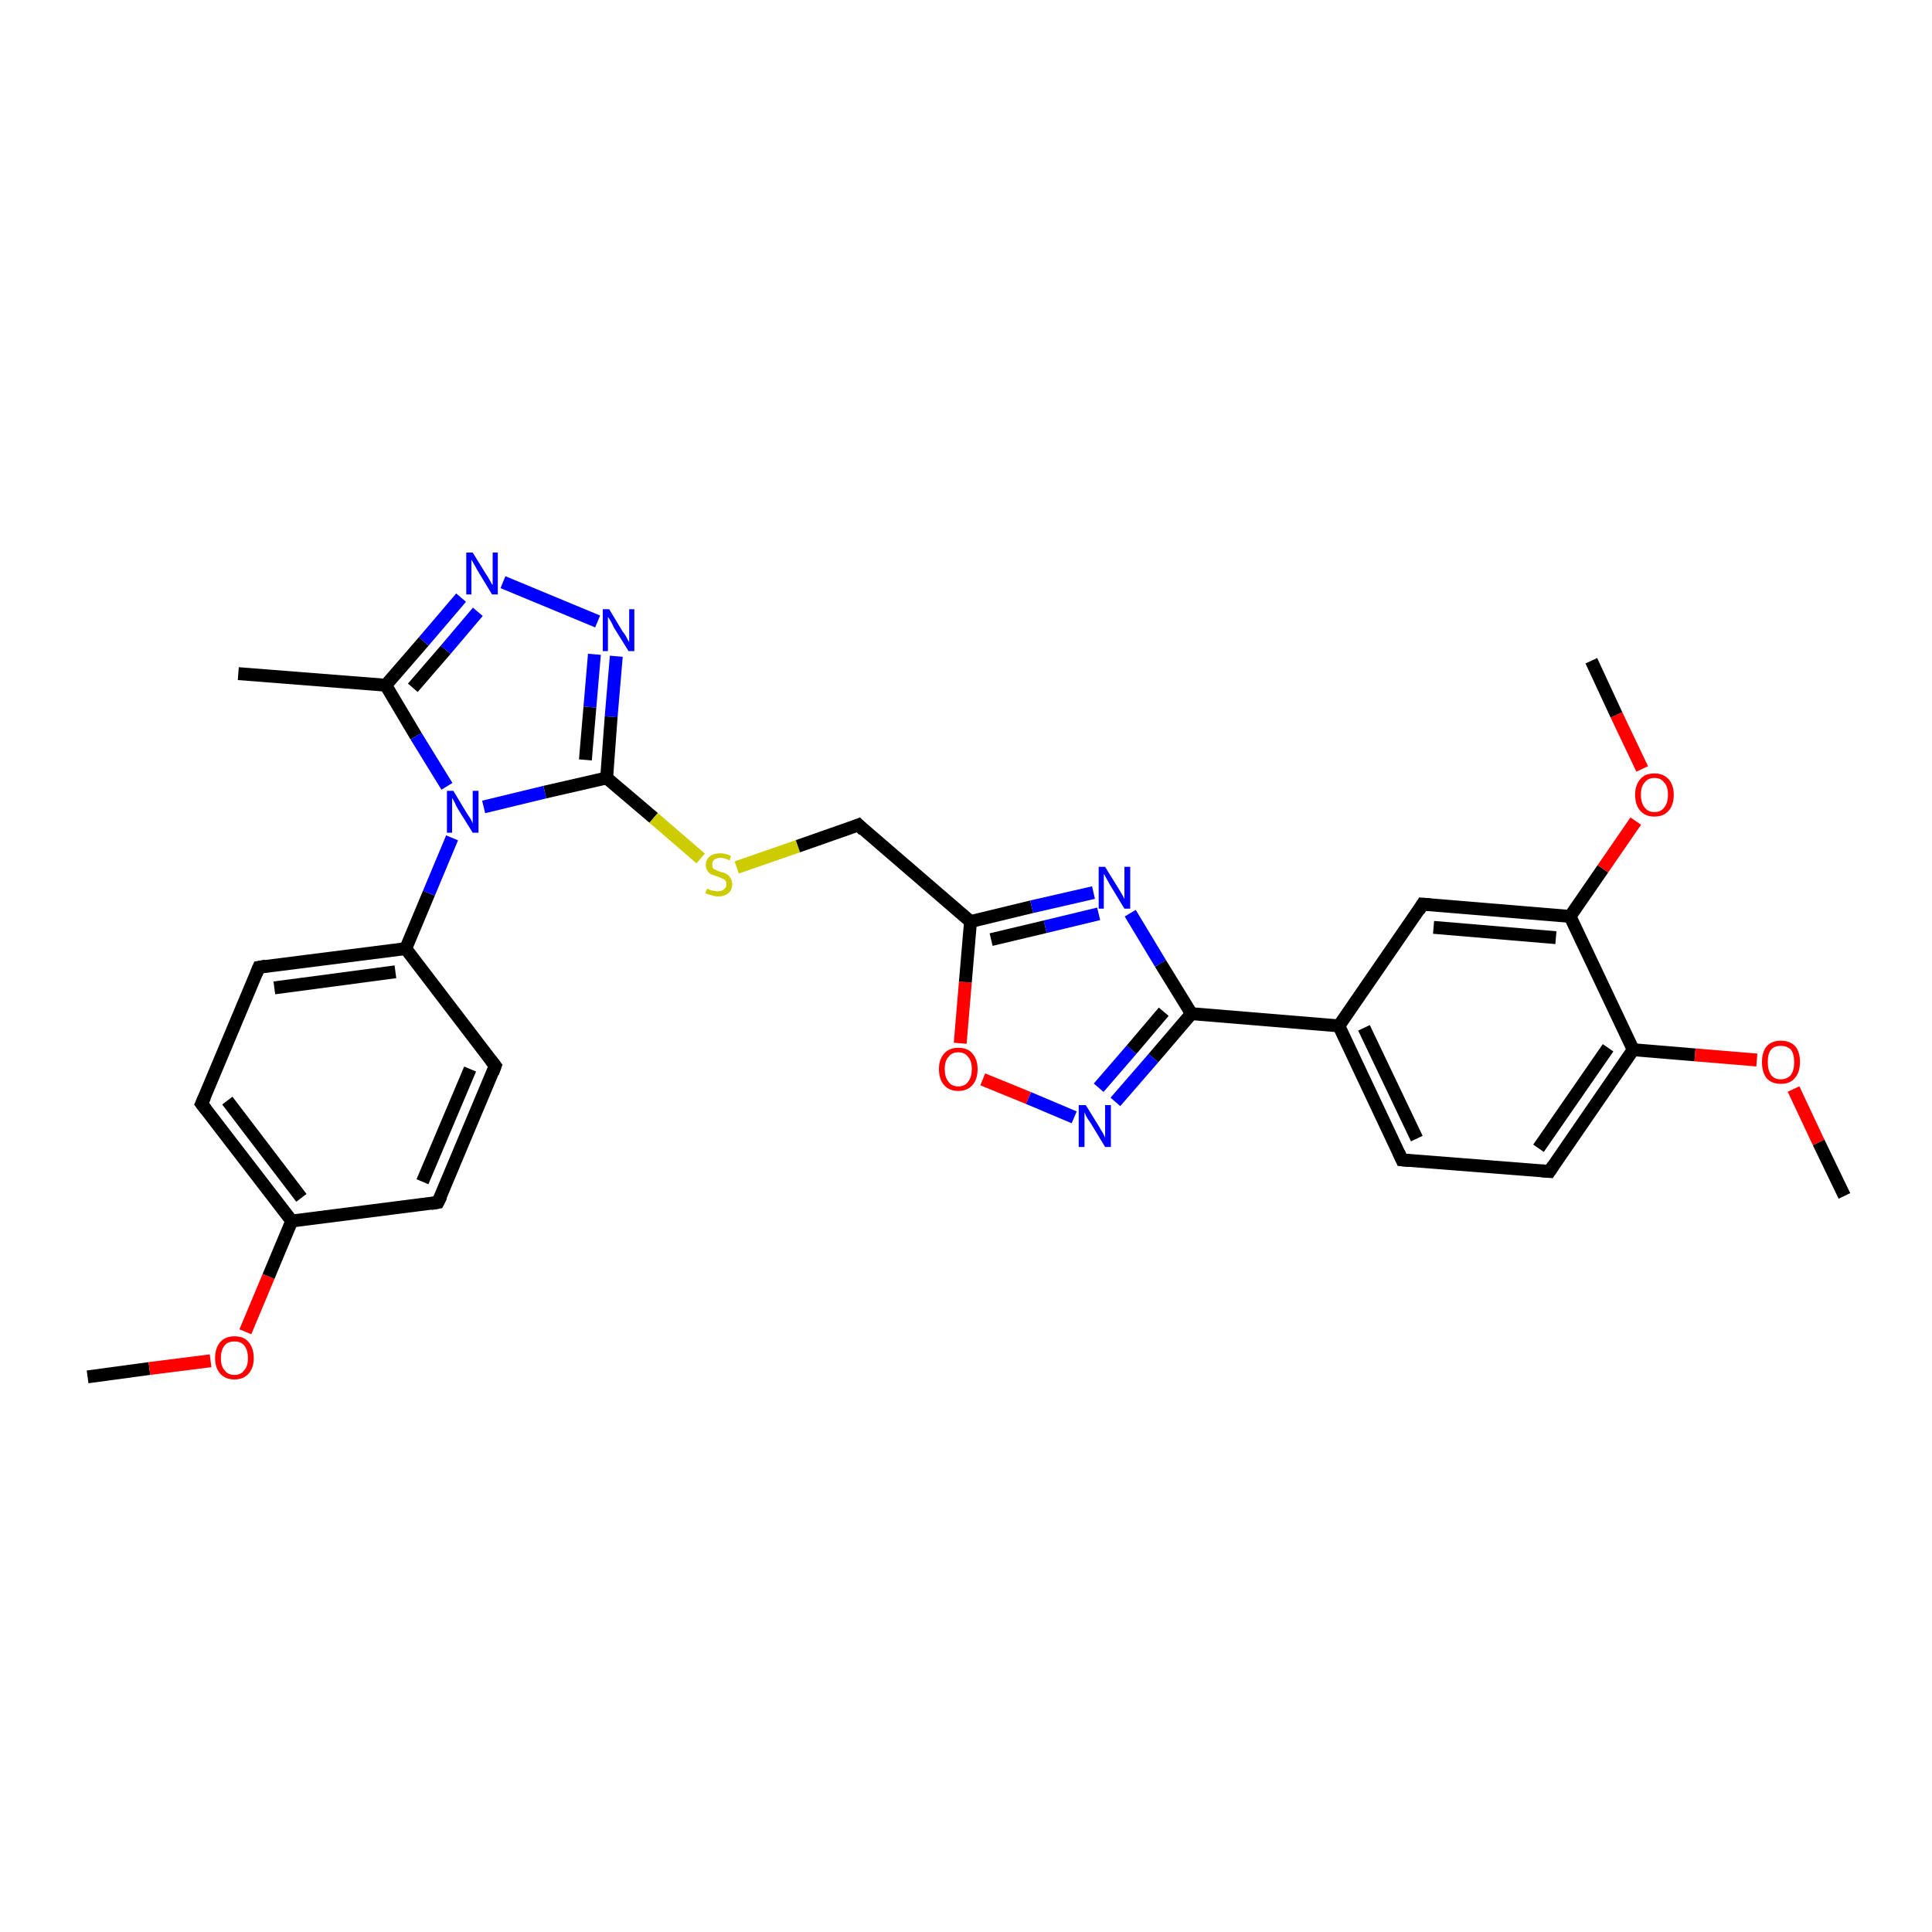 <?xml version='1.0' encoding='iso-8859-1'?>
<svg version='1.1' baseProfile='full'
              xmlns='http://www.w3.org/2000/svg'
                      xmlns:rdkit='http://www.rdkit.org/xml'
                      xmlns:xlink='http://www.w3.org/1999/xlink'
                  xml:space='preserve'
width='300px' height='300px' viewBox='0 0 300 300'>
<!-- END OF HEADER -->
<rect style='opacity:1.0;fill:#FFFFFF;stroke:none' width='300.0' height='300.0' x='0.0' y='0.0'> </rect>
<path class='bond-0 atom-0 atom-1' d='M 13.6,213.8 L 23.2,212.5' style='fill:none;fill-rule:evenodd;stroke:#000000;stroke-width:2.0px;stroke-linecap:butt;stroke-linejoin:miter;stroke-opacity:1' />
<path class='bond-0 atom-0 atom-1' d='M 23.2,212.5 L 32.7,211.3' style='fill:none;fill-rule:evenodd;stroke:#FF0000;stroke-width:2.0px;stroke-linecap:butt;stroke-linejoin:miter;stroke-opacity:1' />
<path class='bond-1 atom-1 atom-2' d='M 38.1,206.8 L 41.7,198.2' style='fill:none;fill-rule:evenodd;stroke:#FF0000;stroke-width:2.0px;stroke-linecap:butt;stroke-linejoin:miter;stroke-opacity:1' />
<path class='bond-1 atom-1 atom-2' d='M 41.7,198.2 L 45.3,189.6' style='fill:none;fill-rule:evenodd;stroke:#000000;stroke-width:2.0px;stroke-linecap:butt;stroke-linejoin:miter;stroke-opacity:1' />
<path class='bond-2 atom-2 atom-3' d='M 45.3,189.6 L 31.3,171.4' style='fill:none;fill-rule:evenodd;stroke:#000000;stroke-width:2.0px;stroke-linecap:butt;stroke-linejoin:miter;stroke-opacity:1' />
<path class='bond-2 atom-2 atom-3' d='M 46.8,186.0 L 35.3,170.9' style='fill:none;fill-rule:evenodd;stroke:#000000;stroke-width:2.0px;stroke-linecap:butt;stroke-linejoin:miter;stroke-opacity:1' />
<path class='bond-3 atom-3 atom-4' d='M 31.3,171.4 L 40.2,150.2' style='fill:none;fill-rule:evenodd;stroke:#000000;stroke-width:2.0px;stroke-linecap:butt;stroke-linejoin:miter;stroke-opacity:1' />
<path class='bond-4 atom-4 atom-5' d='M 40.2,150.2 L 63.0,147.3' style='fill:none;fill-rule:evenodd;stroke:#000000;stroke-width:2.0px;stroke-linecap:butt;stroke-linejoin:miter;stroke-opacity:1' />
<path class='bond-4 atom-4 atom-5' d='M 42.6,153.4 L 61.4,150.9' style='fill:none;fill-rule:evenodd;stroke:#000000;stroke-width:2.0px;stroke-linecap:butt;stroke-linejoin:miter;stroke-opacity:1' />
<path class='bond-5 atom-5 atom-6' d='M 63.0,147.3 L 76.9,165.5' style='fill:none;fill-rule:evenodd;stroke:#000000;stroke-width:2.0px;stroke-linecap:butt;stroke-linejoin:miter;stroke-opacity:1' />
<path class='bond-6 atom-6 atom-7' d='M 76.9,165.5 L 68.0,186.7' style='fill:none;fill-rule:evenodd;stroke:#000000;stroke-width:2.0px;stroke-linecap:butt;stroke-linejoin:miter;stroke-opacity:1' />
<path class='bond-6 atom-6 atom-7' d='M 73.0,166.0 L 65.6,183.5' style='fill:none;fill-rule:evenodd;stroke:#000000;stroke-width:2.0px;stroke-linecap:butt;stroke-linejoin:miter;stroke-opacity:1' />
<path class='bond-7 atom-5 atom-8' d='M 63.0,147.3 L 66.6,138.7' style='fill:none;fill-rule:evenodd;stroke:#000000;stroke-width:2.0px;stroke-linecap:butt;stroke-linejoin:miter;stroke-opacity:1' />
<path class='bond-7 atom-5 atom-8' d='M 66.6,138.7 L 70.2,130.1' style='fill:none;fill-rule:evenodd;stroke:#0000FF;stroke-width:2.0px;stroke-linecap:butt;stroke-linejoin:miter;stroke-opacity:1' />
<path class='bond-8 atom-8 atom-9' d='M 69.4,122.1 L 64.6,114.3' style='fill:none;fill-rule:evenodd;stroke:#0000FF;stroke-width:2.0px;stroke-linecap:butt;stroke-linejoin:miter;stroke-opacity:1' />
<path class='bond-8 atom-8 atom-9' d='M 64.6,114.3 L 59.9,106.4' style='fill:none;fill-rule:evenodd;stroke:#000000;stroke-width:2.0px;stroke-linecap:butt;stroke-linejoin:miter;stroke-opacity:1' />
<path class='bond-9 atom-9 atom-10' d='M 59.9,106.4 L 37.0,104.6' style='fill:none;fill-rule:evenodd;stroke:#000000;stroke-width:2.0px;stroke-linecap:butt;stroke-linejoin:miter;stroke-opacity:1' />
<path class='bond-10 atom-9 atom-11' d='M 59.9,106.4 L 65.8,99.6' style='fill:none;fill-rule:evenodd;stroke:#000000;stroke-width:2.0px;stroke-linecap:butt;stroke-linejoin:miter;stroke-opacity:1' />
<path class='bond-10 atom-9 atom-11' d='M 65.8,99.6 L 71.6,92.8' style='fill:none;fill-rule:evenodd;stroke:#0000FF;stroke-width:2.0px;stroke-linecap:butt;stroke-linejoin:miter;stroke-opacity:1' />
<path class='bond-10 atom-9 atom-11' d='M 64.1,106.8 L 69.2,100.9' style='fill:none;fill-rule:evenodd;stroke:#000000;stroke-width:2.0px;stroke-linecap:butt;stroke-linejoin:miter;stroke-opacity:1' />
<path class='bond-10 atom-9 atom-11' d='M 69.2,100.9 L 74.2,95.0' style='fill:none;fill-rule:evenodd;stroke:#0000FF;stroke-width:2.0px;stroke-linecap:butt;stroke-linejoin:miter;stroke-opacity:1' />
<path class='bond-11 atom-11 atom-12' d='M 78.1,90.4 L 92.8,96.5' style='fill:none;fill-rule:evenodd;stroke:#0000FF;stroke-width:2.0px;stroke-linecap:butt;stroke-linejoin:miter;stroke-opacity:1' />
<path class='bond-12 atom-12 atom-13' d='M 95.7,101.9 L 94.9,111.3' style='fill:none;fill-rule:evenodd;stroke:#0000FF;stroke-width:2.0px;stroke-linecap:butt;stroke-linejoin:miter;stroke-opacity:1' />
<path class='bond-12 atom-12 atom-13' d='M 94.9,111.3 L 94.2,120.8' style='fill:none;fill-rule:evenodd;stroke:#000000;stroke-width:2.0px;stroke-linecap:butt;stroke-linejoin:miter;stroke-opacity:1' />
<path class='bond-12 atom-12 atom-13' d='M 92.3,101.6 L 91.6,109.8' style='fill:none;fill-rule:evenodd;stroke:#0000FF;stroke-width:2.0px;stroke-linecap:butt;stroke-linejoin:miter;stroke-opacity:1' />
<path class='bond-12 atom-12 atom-13' d='M 91.6,109.8 L 90.9,118.0' style='fill:none;fill-rule:evenodd;stroke:#000000;stroke-width:2.0px;stroke-linecap:butt;stroke-linejoin:miter;stroke-opacity:1' />
<path class='bond-13 atom-13 atom-14' d='M 94.2,120.8 L 101.5,127.0' style='fill:none;fill-rule:evenodd;stroke:#000000;stroke-width:2.0px;stroke-linecap:butt;stroke-linejoin:miter;stroke-opacity:1' />
<path class='bond-13 atom-13 atom-14' d='M 101.5,127.0 L 108.8,133.3' style='fill:none;fill-rule:evenodd;stroke:#CCCC00;stroke-width:2.0px;stroke-linecap:butt;stroke-linejoin:miter;stroke-opacity:1' />
<path class='bond-14 atom-14 atom-15' d='M 114.4,134.7 L 123.9,131.4' style='fill:none;fill-rule:evenodd;stroke:#CCCC00;stroke-width:2.0px;stroke-linecap:butt;stroke-linejoin:miter;stroke-opacity:1' />
<path class='bond-14 atom-14 atom-15' d='M 123.9,131.4 L 133.3,128.1' style='fill:none;fill-rule:evenodd;stroke:#000000;stroke-width:2.0px;stroke-linecap:butt;stroke-linejoin:miter;stroke-opacity:1' />
<path class='bond-15 atom-15 atom-16' d='M 133.3,128.1 L 150.7,143.1' style='fill:none;fill-rule:evenodd;stroke:#000000;stroke-width:2.0px;stroke-linecap:butt;stroke-linejoin:miter;stroke-opacity:1' />
<path class='bond-16 atom-16 atom-17' d='M 150.7,143.1 L 160.2,140.8' style='fill:none;fill-rule:evenodd;stroke:#000000;stroke-width:2.0px;stroke-linecap:butt;stroke-linejoin:miter;stroke-opacity:1' />
<path class='bond-16 atom-16 atom-17' d='M 160.2,140.8 L 169.8,138.6' style='fill:none;fill-rule:evenodd;stroke:#0000FF;stroke-width:2.0px;stroke-linecap:butt;stroke-linejoin:miter;stroke-opacity:1' />
<path class='bond-16 atom-16 atom-17' d='M 153.9,145.9 L 162.3,143.9' style='fill:none;fill-rule:evenodd;stroke:#000000;stroke-width:2.0px;stroke-linecap:butt;stroke-linejoin:miter;stroke-opacity:1' />
<path class='bond-16 atom-16 atom-17' d='M 162.3,143.9 L 170.6,141.9' style='fill:none;fill-rule:evenodd;stroke:#0000FF;stroke-width:2.0px;stroke-linecap:butt;stroke-linejoin:miter;stroke-opacity:1' />
<path class='bond-17 atom-17 atom-18' d='M 175.5,141.8 L 180.2,149.6' style='fill:none;fill-rule:evenodd;stroke:#0000FF;stroke-width:2.0px;stroke-linecap:butt;stroke-linejoin:miter;stroke-opacity:1' />
<path class='bond-17 atom-17 atom-18' d='M 180.2,149.6 L 185.0,157.4' style='fill:none;fill-rule:evenodd;stroke:#000000;stroke-width:2.0px;stroke-linecap:butt;stroke-linejoin:miter;stroke-opacity:1' />
<path class='bond-18 atom-18 atom-19' d='M 185.0,157.4 L 179.1,164.3' style='fill:none;fill-rule:evenodd;stroke:#000000;stroke-width:2.0px;stroke-linecap:butt;stroke-linejoin:miter;stroke-opacity:1' />
<path class='bond-18 atom-18 atom-19' d='M 179.1,164.3 L 173.2,171.1' style='fill:none;fill-rule:evenodd;stroke:#0000FF;stroke-width:2.0px;stroke-linecap:butt;stroke-linejoin:miter;stroke-opacity:1' />
<path class='bond-18 atom-18 atom-19' d='M 180.7,157.1 L 175.7,163.0' style='fill:none;fill-rule:evenodd;stroke:#000000;stroke-width:2.0px;stroke-linecap:butt;stroke-linejoin:miter;stroke-opacity:1' />
<path class='bond-18 atom-18 atom-19' d='M 175.7,163.0 L 170.6,168.9' style='fill:none;fill-rule:evenodd;stroke:#0000FF;stroke-width:2.0px;stroke-linecap:butt;stroke-linejoin:miter;stroke-opacity:1' />
<path class='bond-19 atom-19 atom-20' d='M 166.8,173.5 L 159.7,170.5' style='fill:none;fill-rule:evenodd;stroke:#0000FF;stroke-width:2.0px;stroke-linecap:butt;stroke-linejoin:miter;stroke-opacity:1' />
<path class='bond-19 atom-19 atom-20' d='M 159.7,170.5 L 152.6,167.6' style='fill:none;fill-rule:evenodd;stroke:#FF0000;stroke-width:2.0px;stroke-linecap:butt;stroke-linejoin:miter;stroke-opacity:1' />
<path class='bond-20 atom-18 atom-21' d='M 185.0,157.4 L 207.9,159.3' style='fill:none;fill-rule:evenodd;stroke:#000000;stroke-width:2.0px;stroke-linecap:butt;stroke-linejoin:miter;stroke-opacity:1' />
<path class='bond-21 atom-21 atom-22' d='M 207.9,159.3 L 217.7,180.1' style='fill:none;fill-rule:evenodd;stroke:#000000;stroke-width:2.0px;stroke-linecap:butt;stroke-linejoin:miter;stroke-opacity:1' />
<path class='bond-21 atom-21 atom-22' d='M 211.8,159.6 L 220.0,176.8' style='fill:none;fill-rule:evenodd;stroke:#000000;stroke-width:2.0px;stroke-linecap:butt;stroke-linejoin:miter;stroke-opacity:1' />
<path class='bond-22 atom-22 atom-23' d='M 217.7,180.1 L 240.6,181.9' style='fill:none;fill-rule:evenodd;stroke:#000000;stroke-width:2.0px;stroke-linecap:butt;stroke-linejoin:miter;stroke-opacity:1' />
<path class='bond-23 atom-23 atom-24' d='M 240.6,181.9 L 253.6,163.0' style='fill:none;fill-rule:evenodd;stroke:#000000;stroke-width:2.0px;stroke-linecap:butt;stroke-linejoin:miter;stroke-opacity:1' />
<path class='bond-23 atom-23 atom-24' d='M 238.9,178.3 L 249.7,162.7' style='fill:none;fill-rule:evenodd;stroke:#000000;stroke-width:2.0px;stroke-linecap:butt;stroke-linejoin:miter;stroke-opacity:1' />
<path class='bond-24 atom-24 atom-25' d='M 253.6,163.0 L 263.2,163.8' style='fill:none;fill-rule:evenodd;stroke:#000000;stroke-width:2.0px;stroke-linecap:butt;stroke-linejoin:miter;stroke-opacity:1' />
<path class='bond-24 atom-24 atom-25' d='M 263.2,163.8 L 272.8,164.6' style='fill:none;fill-rule:evenodd;stroke:#FF0000;stroke-width:2.0px;stroke-linecap:butt;stroke-linejoin:miter;stroke-opacity:1' />
<path class='bond-25 atom-25 atom-26' d='M 278.5,169.1 L 282.4,177.4' style='fill:none;fill-rule:evenodd;stroke:#FF0000;stroke-width:2.0px;stroke-linecap:butt;stroke-linejoin:miter;stroke-opacity:1' />
<path class='bond-25 atom-25 atom-26' d='M 282.4,177.4 L 286.4,185.7' style='fill:none;fill-rule:evenodd;stroke:#000000;stroke-width:2.0px;stroke-linecap:butt;stroke-linejoin:miter;stroke-opacity:1' />
<path class='bond-26 atom-24 atom-27' d='M 253.6,163.0 L 243.8,142.3' style='fill:none;fill-rule:evenodd;stroke:#000000;stroke-width:2.0px;stroke-linecap:butt;stroke-linejoin:miter;stroke-opacity:1' />
<path class='bond-27 atom-27 atom-28' d='M 243.8,142.3 L 248.9,134.9' style='fill:none;fill-rule:evenodd;stroke:#000000;stroke-width:2.0px;stroke-linecap:butt;stroke-linejoin:miter;stroke-opacity:1' />
<path class='bond-27 atom-27 atom-28' d='M 248.9,134.9 L 254.0,127.5' style='fill:none;fill-rule:evenodd;stroke:#FF0000;stroke-width:2.0px;stroke-linecap:butt;stroke-linejoin:miter;stroke-opacity:1' />
<path class='bond-28 atom-28 atom-29' d='M 255.0,119.4 L 251.0,111.0' style='fill:none;fill-rule:evenodd;stroke:#FF0000;stroke-width:2.0px;stroke-linecap:butt;stroke-linejoin:miter;stroke-opacity:1' />
<path class='bond-28 atom-28 atom-29' d='M 251.0,111.0 L 247.1,102.6' style='fill:none;fill-rule:evenodd;stroke:#000000;stroke-width:2.0px;stroke-linecap:butt;stroke-linejoin:miter;stroke-opacity:1' />
<path class='bond-29 atom-27 atom-30' d='M 243.8,142.3 L 220.9,140.4' style='fill:none;fill-rule:evenodd;stroke:#000000;stroke-width:2.0px;stroke-linecap:butt;stroke-linejoin:miter;stroke-opacity:1' />
<path class='bond-29 atom-27 atom-30' d='M 241.6,145.6 L 222.6,144.0' style='fill:none;fill-rule:evenodd;stroke:#000000;stroke-width:2.0px;stroke-linecap:butt;stroke-linejoin:miter;stroke-opacity:1' />
<path class='bond-30 atom-7 atom-2' d='M 68.0,186.7 L 45.3,189.6' style='fill:none;fill-rule:evenodd;stroke:#000000;stroke-width:2.0px;stroke-linecap:butt;stroke-linejoin:miter;stroke-opacity:1' />
<path class='bond-31 atom-13 atom-8' d='M 94.2,120.8 L 84.6,123.0' style='fill:none;fill-rule:evenodd;stroke:#000000;stroke-width:2.0px;stroke-linecap:butt;stroke-linejoin:miter;stroke-opacity:1' />
<path class='bond-31 atom-13 atom-8' d='M 84.6,123.0 L 75.1,125.3' style='fill:none;fill-rule:evenodd;stroke:#0000FF;stroke-width:2.0px;stroke-linecap:butt;stroke-linejoin:miter;stroke-opacity:1' />
<path class='bond-32 atom-20 atom-16' d='M 149.1,162.0 L 149.9,152.5' style='fill:none;fill-rule:evenodd;stroke:#FF0000;stroke-width:2.0px;stroke-linecap:butt;stroke-linejoin:miter;stroke-opacity:1' />
<path class='bond-32 atom-20 atom-16' d='M 149.9,152.5 L 150.7,143.1' style='fill:none;fill-rule:evenodd;stroke:#000000;stroke-width:2.0px;stroke-linecap:butt;stroke-linejoin:miter;stroke-opacity:1' />
<path class='bond-33 atom-30 atom-21' d='M 220.9,140.4 L 207.9,159.3' style='fill:none;fill-rule:evenodd;stroke:#000000;stroke-width:2.0px;stroke-linecap:butt;stroke-linejoin:miter;stroke-opacity:1' />
<path d='M 32.0,172.3 L 31.3,171.4 L 31.8,170.3' style='fill:none;stroke:#000000;stroke-width:2.0px;stroke-linecap:butt;stroke-linejoin:miter;stroke-opacity:1;' />
<path d='M 39.8,151.2 L 40.2,150.2 L 41.3,150.0' style='fill:none;stroke:#000000;stroke-width:2.0px;stroke-linecap:butt;stroke-linejoin:miter;stroke-opacity:1;' />
<path d='M 76.2,164.6 L 76.9,165.5 L 76.5,166.6' style='fill:none;stroke:#000000;stroke-width:2.0px;stroke-linecap:butt;stroke-linejoin:miter;stroke-opacity:1;' />
<path d='M 68.5,185.7 L 68.0,186.7 L 66.9,186.9' style='fill:none;stroke:#000000;stroke-width:2.0px;stroke-linecap:butt;stroke-linejoin:miter;stroke-opacity:1;' />
<path d='M 132.8,128.3 L 133.3,128.1 L 134.1,128.9' style='fill:none;stroke:#000000;stroke-width:2.0px;stroke-linecap:butt;stroke-linejoin:miter;stroke-opacity:1;' />
<path d='M 217.2,179.0 L 217.7,180.1 L 218.8,180.2' style='fill:none;stroke:#000000;stroke-width:2.0px;stroke-linecap:butt;stroke-linejoin:miter;stroke-opacity:1;' />
<path d='M 239.4,181.8 L 240.6,181.9 L 241.2,181.0' style='fill:none;stroke:#000000;stroke-width:2.0px;stroke-linecap:butt;stroke-linejoin:miter;stroke-opacity:1;' />
<path d='M 222.1,140.5 L 220.9,140.4 L 220.3,141.4' style='fill:none;stroke:#000000;stroke-width:2.0px;stroke-linecap:butt;stroke-linejoin:miter;stroke-opacity:1;' />
<path class='atom-1' d='M 33.4 210.9
Q 33.4 209.3, 34.2 208.4
Q 35.0 207.5, 36.4 207.5
Q 37.9 207.5, 38.6 208.4
Q 39.4 209.3, 39.4 210.9
Q 39.4 212.4, 38.6 213.3
Q 37.8 214.2, 36.4 214.2
Q 35.0 214.2, 34.2 213.3
Q 33.4 212.4, 33.4 210.9
M 36.4 213.5
Q 37.4 213.5, 37.9 212.8
Q 38.5 212.2, 38.5 210.9
Q 38.5 209.6, 37.9 208.9
Q 37.4 208.3, 36.4 208.3
Q 35.4 208.3, 34.9 208.9
Q 34.3 209.6, 34.3 210.9
Q 34.3 212.2, 34.9 212.8
Q 35.4 213.5, 36.4 213.5
' fill='#FF0000'/>
<path class='atom-8' d='M 70.4 122.8
L 72.5 126.3
Q 72.7 126.6, 73.1 127.2
Q 73.4 127.8, 73.4 127.9
L 73.4 122.8
L 74.3 122.8
L 74.3 129.3
L 73.4 129.3
L 71.1 125.6
Q 70.8 125.1, 70.6 124.6
Q 70.3 124.1, 70.2 123.9
L 70.2 129.3
L 69.4 129.3
L 69.4 122.8
L 70.4 122.8
' fill='#0000FF'/>
<path class='atom-11' d='M 73.4 85.8
L 75.5 89.2
Q 75.8 89.6, 76.1 90.2
Q 76.4 90.8, 76.5 90.8
L 76.5 85.8
L 77.3 85.8
L 77.3 92.3
L 76.4 92.3
L 74.1 88.5
Q 73.9 88.1, 73.6 87.6
Q 73.3 87.1, 73.2 86.9
L 73.2 92.3
L 72.4 92.3
L 72.4 85.8
L 73.4 85.8
' fill='#0000FF'/>
<path class='atom-12' d='M 94.6 94.6
L 96.7 98.1
Q 97.0 98.4, 97.3 99.0
Q 97.6 99.6, 97.7 99.7
L 97.7 94.6
L 98.5 94.6
L 98.5 101.1
L 97.6 101.1
L 95.3 97.4
Q 95.1 96.9, 94.8 96.4
Q 94.5 95.9, 94.4 95.8
L 94.4 101.1
L 93.6 101.1
L 93.6 94.6
L 94.6 94.6
' fill='#0000FF'/>
<path class='atom-14' d='M 109.8 138.0
Q 109.8 138.0, 110.1 138.1
Q 110.4 138.3, 110.8 138.3
Q 111.1 138.4, 111.4 138.4
Q 112.1 138.4, 112.4 138.1
Q 112.8 137.8, 112.8 137.3
Q 112.8 136.9, 112.6 136.7
Q 112.4 136.5, 112.1 136.4
Q 111.9 136.3, 111.4 136.1
Q 110.8 135.9, 110.5 135.8
Q 110.1 135.6, 109.9 135.3
Q 109.6 134.9, 109.6 134.3
Q 109.6 133.5, 110.2 133.0
Q 110.8 132.5, 111.9 132.5
Q 112.6 132.5, 113.5 132.9
L 113.3 133.6
Q 112.5 133.2, 111.9 133.2
Q 111.3 133.2, 110.9 133.5
Q 110.6 133.8, 110.6 134.2
Q 110.6 134.6, 110.7 134.8
Q 110.9 135.0, 111.2 135.1
Q 111.4 135.2, 111.9 135.4
Q 112.5 135.5, 112.8 135.7
Q 113.2 135.9, 113.4 136.3
Q 113.7 136.7, 113.7 137.3
Q 113.7 138.2, 113.1 138.7
Q 112.5 139.2, 111.5 139.2
Q 110.9 139.2, 110.5 139.0
Q 110.0 138.9, 109.5 138.7
L 109.8 138.0
' fill='#CCCC00'/>
<path class='atom-17' d='M 171.6 134.6
L 173.7 138.0
Q 173.9 138.3, 174.3 139.0
Q 174.6 139.6, 174.6 139.6
L 174.6 134.6
L 175.5 134.6
L 175.5 141.1
L 174.6 141.1
L 172.3 137.3
Q 172.1 136.9, 171.8 136.4
Q 171.5 135.8, 171.4 135.7
L 171.4 141.1
L 170.6 141.1
L 170.6 134.6
L 171.6 134.6
' fill='#0000FF'/>
<path class='atom-19' d='M 168.6 171.6
L 170.7 175.0
Q 170.9 175.4, 171.3 176.0
Q 171.6 176.6, 171.6 176.7
L 171.6 171.6
L 172.5 171.6
L 172.5 178.1
L 171.6 178.1
L 169.3 174.3
Q 169.0 173.9, 168.7 173.4
Q 168.5 172.9, 168.4 172.7
L 168.4 178.1
L 167.5 178.1
L 167.5 171.6
L 168.6 171.6
' fill='#0000FF'/>
<path class='atom-20' d='M 145.8 166.0
Q 145.8 164.5, 146.6 163.6
Q 147.4 162.7, 148.8 162.7
Q 150.3 162.7, 151.0 163.6
Q 151.8 164.5, 151.8 166.0
Q 151.8 167.6, 151.0 168.5
Q 150.2 169.4, 148.8 169.4
Q 147.4 169.4, 146.6 168.5
Q 145.8 167.6, 145.8 166.0
M 148.8 168.7
Q 149.8 168.7, 150.3 168.0
Q 150.9 167.3, 150.9 166.0
Q 150.9 164.7, 150.3 164.1
Q 149.8 163.4, 148.8 163.4
Q 147.8 163.4, 147.3 164.1
Q 146.7 164.7, 146.7 166.0
Q 146.7 167.3, 147.3 168.0
Q 147.8 168.7, 148.8 168.7
' fill='#FF0000'/>
<path class='atom-25' d='M 273.6 164.9
Q 273.6 163.4, 274.3 162.5
Q 275.1 161.6, 276.5 161.6
Q 278.0 161.6, 278.8 162.5
Q 279.5 163.4, 279.5 164.9
Q 279.5 166.5, 278.7 167.4
Q 278.0 168.3, 276.5 168.3
Q 275.1 168.3, 274.3 167.4
Q 273.6 166.5, 273.6 164.9
M 276.5 167.6
Q 277.5 167.6, 278.1 166.9
Q 278.6 166.2, 278.6 164.9
Q 278.6 163.7, 278.1 163.0
Q 277.5 162.4, 276.5 162.4
Q 275.5 162.4, 275.0 163.0
Q 274.5 163.6, 274.5 164.9
Q 274.5 166.2, 275.0 166.9
Q 275.5 167.6, 276.5 167.6
' fill='#FF0000'/>
<path class='atom-28' d='M 253.9 123.4
Q 253.9 121.9, 254.7 121.0
Q 255.4 120.1, 256.9 120.1
Q 258.3 120.1, 259.1 121.0
Q 259.9 121.9, 259.9 123.4
Q 259.9 125.0, 259.1 125.9
Q 258.3 126.8, 256.9 126.8
Q 255.5 126.8, 254.7 125.9
Q 253.9 125.0, 253.9 123.4
M 256.9 126.1
Q 257.9 126.1, 258.4 125.4
Q 259.0 124.7, 259.0 123.4
Q 259.0 122.1, 258.4 121.5
Q 257.9 120.8, 256.9 120.8
Q 255.9 120.8, 255.4 121.5
Q 254.8 122.1, 254.8 123.4
Q 254.8 124.7, 255.4 125.4
Q 255.9 126.1, 256.9 126.1
' fill='#FF0000'/>
</svg>
